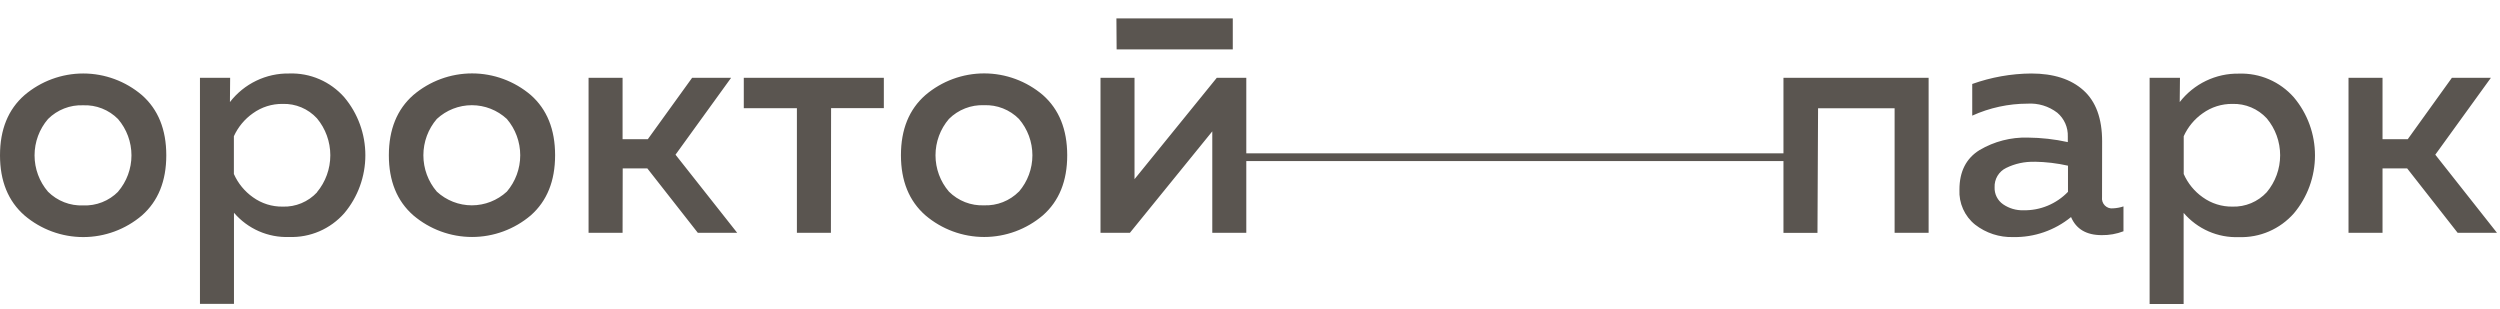 <?xml version="1.0" encoding="UTF-8"?> <svg xmlns="http://www.w3.org/2000/svg" width="291" height="36" viewBox="0 0 291 36" fill="none"> <path d="M277.326 27.095H273.367V9.055H277.326V16.2H280.265L285.402 9.055H289.941L283.468 18.005L290.649 27.1H286.071L280.192 19.6H277.326V27.095ZM263.845 22.38C264.855 21.177 265.409 19.651 265.409 18.075C265.409 16.498 264.855 14.972 263.845 13.77C263.336 13.221 262.718 12.788 262.031 12.499C261.344 12.21 260.605 12.072 259.861 12.095C258.621 12.077 257.408 12.459 256.397 13.185C255.435 13.857 254.671 14.78 254.185 15.855V20.255C254.664 21.343 255.429 22.278 256.397 22.96C257.407 23.687 258.621 24.069 259.861 24.05C260.604 24.073 261.344 23.936 262.031 23.648C262.718 23.36 263.336 22.928 263.845 22.38ZM253.719 11.88C254.537 10.828 255.584 9.982 256.779 9.408C257.974 8.833 259.285 8.547 260.608 8.57C261.81 8.528 263.007 8.753 264.113 9.231C265.219 9.709 266.207 10.427 267.007 11.335C268.593 13.219 269.464 15.611 269.464 18.085C269.464 20.558 268.593 22.951 267.007 24.835C266.207 25.742 265.219 26.46 264.113 26.938C263.007 27.416 261.81 27.642 260.608 27.6C259.395 27.647 258.187 27.419 257.073 26.93C255.96 26.442 254.969 25.707 254.175 24.78V35.385H250.215V9.055H253.749L253.719 11.88ZM236.824 18.835C235.679 18.798 234.542 19.043 233.513 19.55C233.095 19.751 232.745 20.073 232.506 20.473C232.268 20.874 232.151 21.337 232.171 21.805C232.157 22.192 232.24 22.576 232.414 22.921C232.587 23.267 232.844 23.562 233.161 23.78C233.862 24.261 234.695 24.504 235.541 24.475C236.503 24.494 237.458 24.313 238.347 23.944C239.237 23.575 240.042 23.026 240.713 22.33V19.285C239.439 18.999 238.139 18.845 236.833 18.825L236.824 18.835ZM244.677 22.935C244.653 23.113 244.669 23.295 244.726 23.466C244.783 23.637 244.878 23.792 245.004 23.92C245.13 24.047 245.284 24.143 245.453 24.201C245.622 24.258 245.803 24.275 245.979 24.25C246.385 24.23 246.786 24.155 247.172 24.025V26.92C246.365 27.231 245.507 27.383 244.643 27.37C242.858 27.37 241.667 26.668 241.07 25.265C239.165 26.819 236.778 27.645 234.329 27.595C232.734 27.642 231.171 27.132 229.905 26.15C229.3 25.666 228.819 25.043 228.502 24.334C228.184 23.624 228.039 22.848 228.079 22.07C228.079 19.966 228.86 18.431 230.424 17.465C232.126 16.462 234.072 15.959 236.042 16.015C237.606 16.029 239.165 16.204 240.693 16.54V15.9C240.713 15.372 240.612 14.848 240.399 14.366C240.186 13.884 239.867 13.458 239.466 13.12C238.474 12.36 237.245 11.986 236.002 12.065C233.784 12.068 231.592 12.543 229.568 13.46V9.775C231.772 8.987 234.09 8.574 236.427 8.555C239.031 8.555 241.058 9.206 242.51 10.51C243.961 11.813 244.687 13.793 244.687 16.45L244.677 22.935ZM211.554 27.105H207.595V9.055H224.491V27.1H220.532V12.6H211.623L211.554 27.105ZM145.069 17.845H207.595V18.75H145.069V17.845ZM131.524 27.095H128.099V9.055H132.058V20.855L141.635 9.055H145.069V27.1H141.11V15.29L131.524 27.095ZM118.607 22.305C119.616 21.131 120.172 19.629 120.172 18.075C120.172 16.52 119.616 15.018 118.607 13.845C118.076 13.31 117.442 12.892 116.743 12.617C116.045 12.341 115.298 12.215 114.549 12.245C113.795 12.214 113.042 12.34 112.338 12.616C111.634 12.891 110.993 13.309 110.456 13.845C109.447 15.018 108.892 16.52 108.892 18.075C108.892 19.629 109.447 21.131 110.456 22.305C110.994 22.84 111.634 23.257 112.338 23.532C113.042 23.806 113.795 23.931 114.549 23.9C115.296 23.929 116.041 23.802 116.737 23.528C117.434 23.253 118.067 22.837 118.597 22.305H118.607ZM107.72 25.065C105.819 23.398 104.869 21.065 104.869 18.065C104.869 15.065 105.819 12.731 107.72 11.065C109.633 9.437 112.055 8.544 114.556 8.544C117.058 8.544 119.48 9.437 121.394 11.065C123.277 12.731 124.221 15.065 124.224 18.065C124.228 21.065 123.284 23.398 121.394 25.065C119.48 26.692 117.058 27.585 114.556 27.585C112.055 27.585 109.633 26.692 107.72 25.065ZM96.718 27.095H92.759V12.595H86.577V9.055H102.879V12.59H96.738L96.718 27.095ZM72.468 27.095H68.509V9.055H72.468V16.2H75.408L80.564 9.055H85.103L78.629 18.005L85.81 27.1H81.228L75.348 19.6H72.483L72.468 27.095ZM58.997 22.305C60.002 21.129 60.555 19.628 60.555 18.075C60.555 16.521 60.002 15.02 58.997 13.845C57.884 12.816 56.43 12.245 54.921 12.245C53.413 12.245 51.959 12.816 50.846 13.845C49.837 15.018 49.281 16.52 49.281 18.075C49.281 19.629 49.837 21.131 50.846 22.305C51.96 23.331 53.413 23.9 54.921 23.9C56.429 23.9 57.883 23.331 58.997 22.305ZM48.109 25.065C46.209 23.398 45.26 21.065 45.263 18.065C45.267 15.065 46.215 12.731 48.109 11.065C50.024 9.437 52.446 8.545 54.949 8.545C57.451 8.545 59.873 9.437 61.788 11.065C63.672 12.731 64.614 15.065 64.614 18.065C64.614 21.065 63.672 23.398 61.788 25.065C59.873 26.692 57.451 27.584 54.949 27.584C52.446 27.584 50.024 26.692 48.109 25.065ZM36.89 22.38C37.897 21.176 38.449 19.651 38.449 18.075C38.449 16.499 37.897 14.973 36.89 13.77C36.382 13.22 35.764 12.786 35.077 12.497C34.39 12.209 33.65 12.071 32.906 12.095C31.666 12.076 30.452 12.458 29.442 13.185C28.48 13.859 27.714 14.781 27.224 15.855V20.255C27.707 21.342 28.474 22.277 29.442 22.96C30.451 23.688 31.665 24.07 32.906 24.05C33.653 24.076 34.396 23.94 35.087 23.652C35.777 23.364 36.398 22.93 36.91 22.38H36.89ZM26.764 11.88C27.581 10.823 28.63 9.973 29.828 9.396C31.026 8.819 32.341 8.531 33.668 8.555C34.871 8.512 36.068 8.738 37.175 9.216C38.282 9.694 39.271 10.412 40.072 11.32C41.658 13.204 42.528 15.596 42.528 18.07C42.528 20.543 41.658 22.936 40.072 24.82C39.271 25.727 38.282 26.446 37.175 26.924C36.068 27.401 34.871 27.627 33.668 27.585C32.455 27.632 31.247 27.402 30.133 26.914C29.02 26.426 28.029 25.692 27.234 24.765V35.37H23.275V9.055H26.789L26.764 11.88ZM13.738 22.315C14.747 21.141 15.303 19.639 15.303 18.085C15.303 16.53 14.747 15.028 13.738 13.855C13.207 13.32 12.573 12.902 11.875 12.627C11.176 12.351 10.429 12.225 9.68 12.255C8.926 12.224 8.173 12.35 7.469 12.626C6.765 12.901 6.125 13.319 5.587 13.855C4.578 15.028 4.022 16.53 4.022 18.085C4.022 19.639 4.578 21.141 5.587 22.315C6.125 22.85 6.766 23.267 7.47 23.541C8.174 23.816 8.926 23.941 9.68 23.91C10.433 23.942 11.184 23.816 11.886 23.539C12.588 23.263 13.225 22.843 13.758 22.305L13.738 22.315ZM2.85 25.075C0.95 23.408 0 21.075 0 18.075C0 15.075 0.95 12.741 2.85 11.075C4.764 9.447 7.186 8.554 9.688 8.554C12.19 8.554 14.611 9.447 16.524 11.075C18.412 12.741 19.356 15.075 19.356 18.075C19.356 21.075 18.412 23.408 16.524 25.075C14.611 26.703 12.19 27.595 9.688 27.595C7.186 27.595 4.764 26.703 2.85 25.075ZM129.95 2.14H143.496V5.75H129.975L129.95 2.14Z" fill="#5A5550"></path> </svg> 